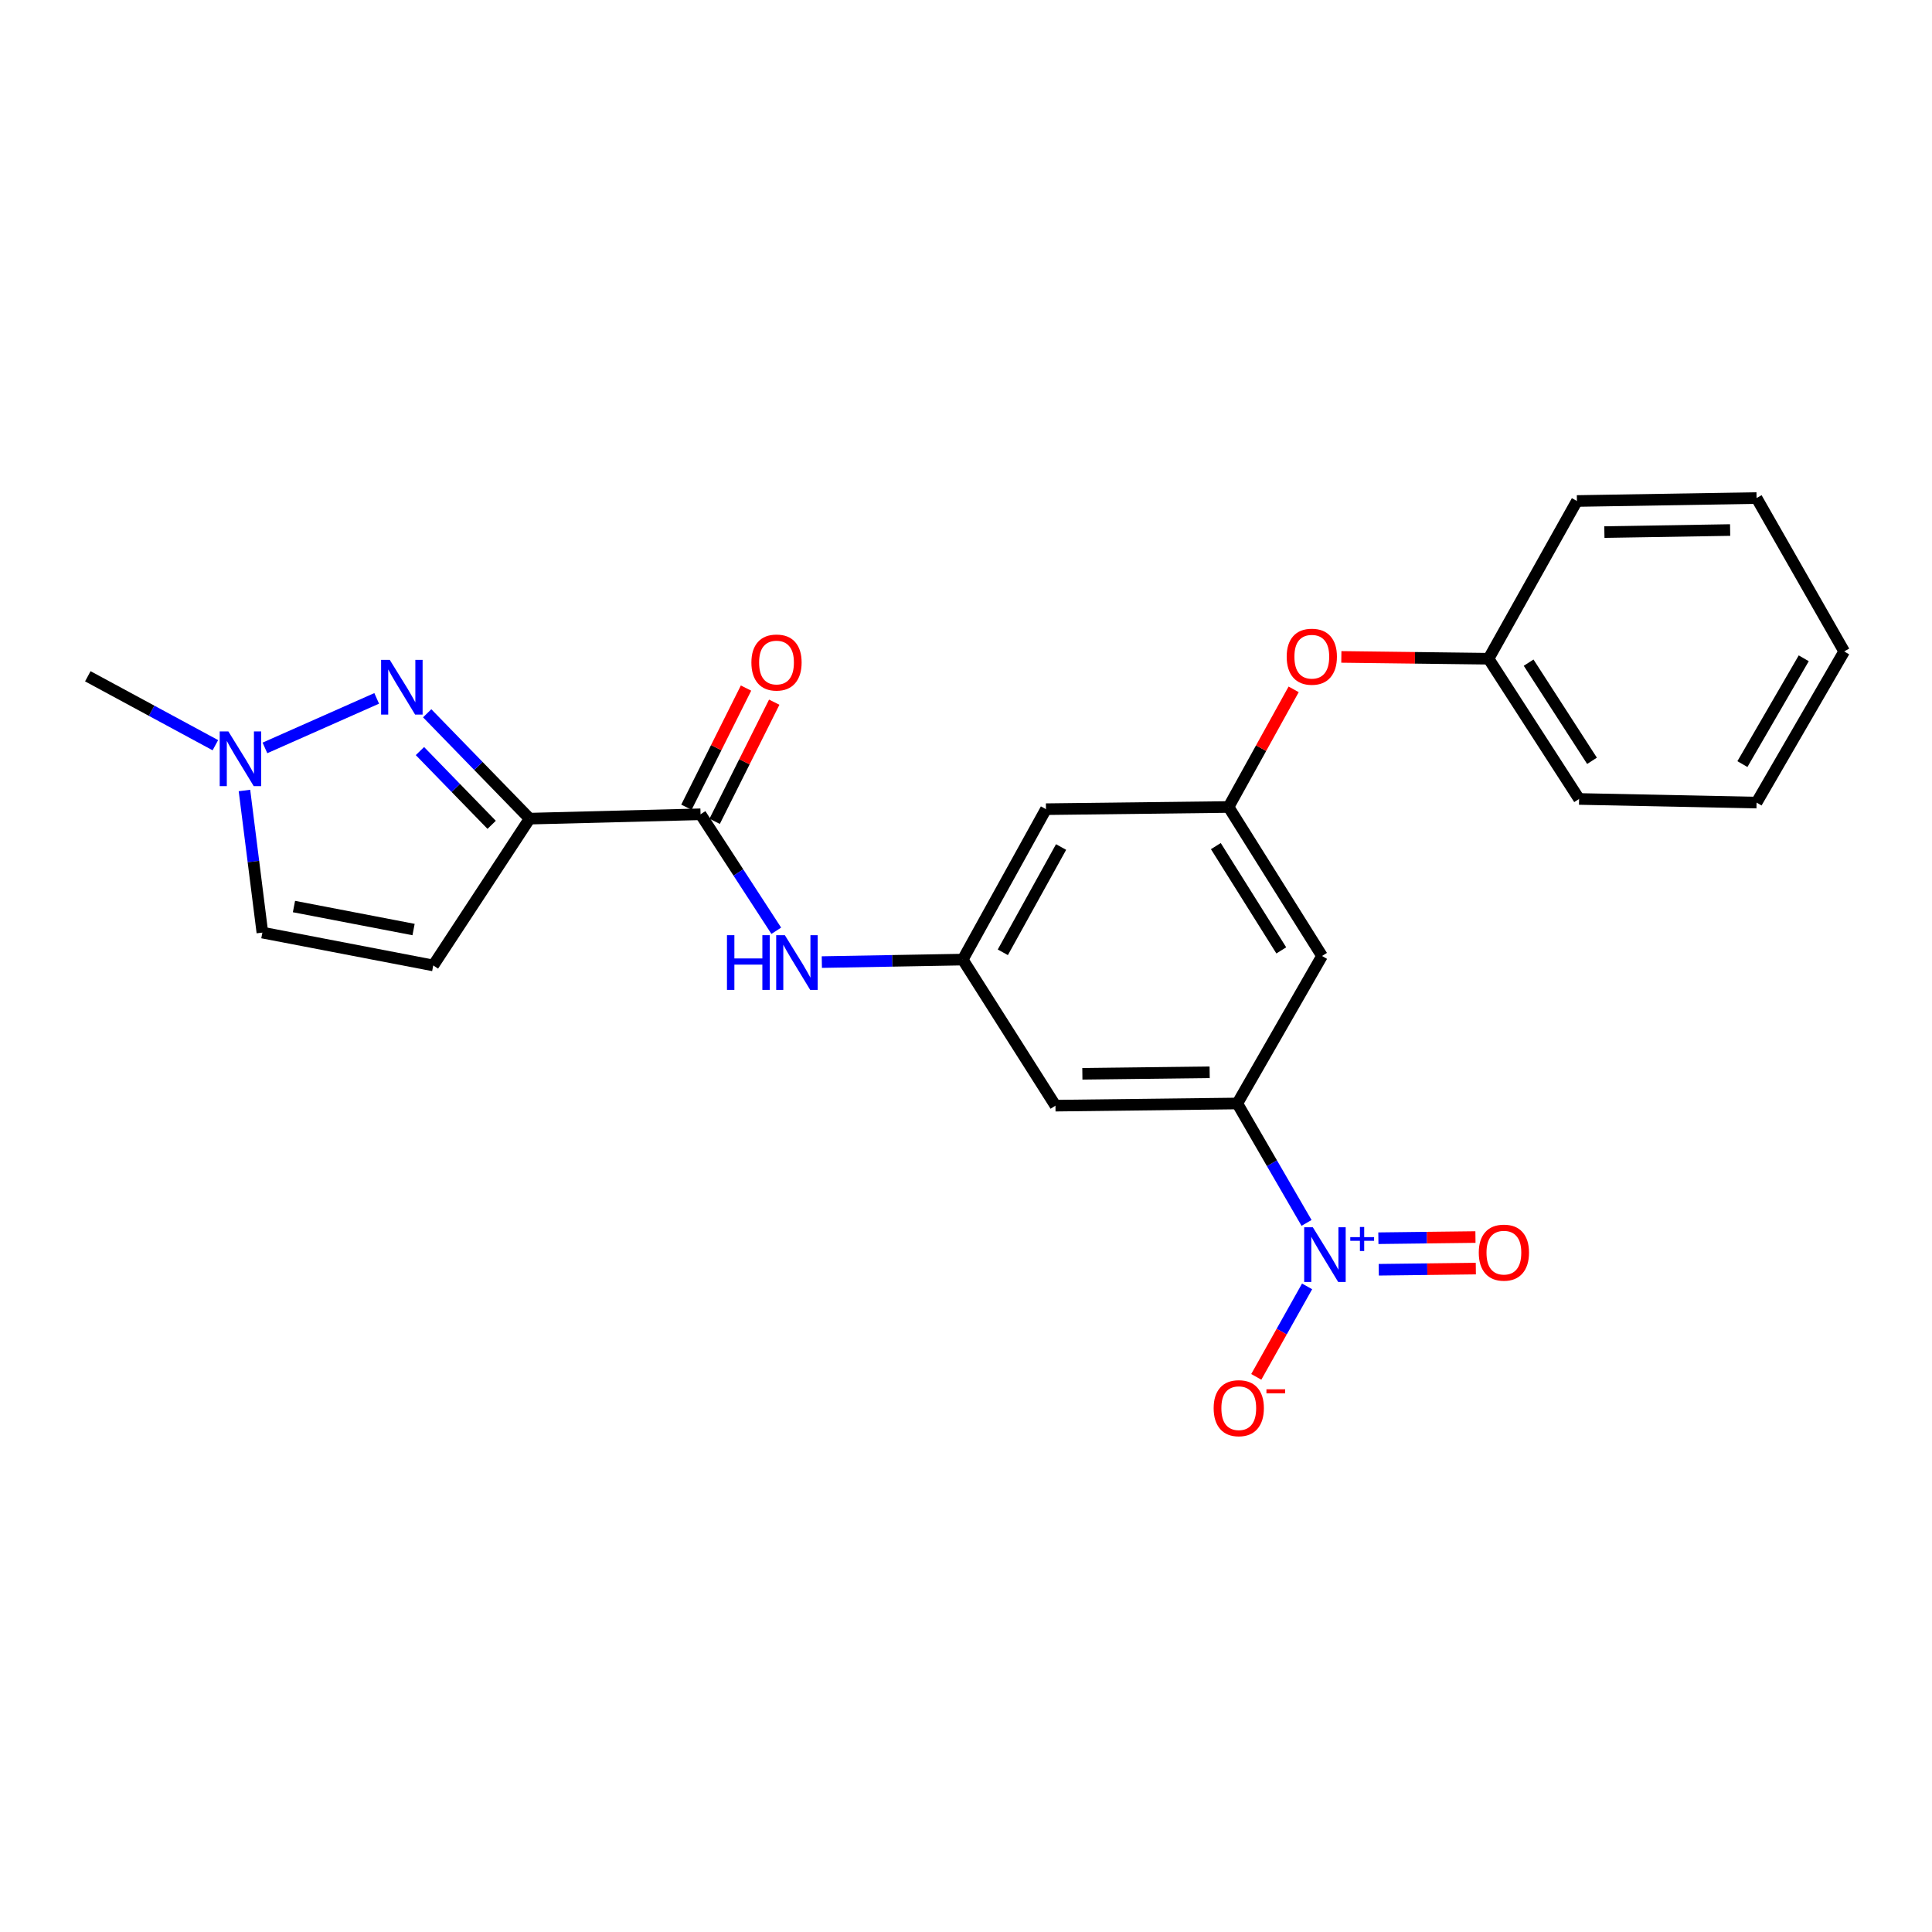 <?xml version='1.0' encoding='iso-8859-1'?>
<svg version='1.1' baseProfile='full'
              xmlns='http://www.w3.org/2000/svg'
                      xmlns:rdkit='http://www.rdkit.org/xml'
                      xmlns:xlink='http://www.w3.org/1999/xlink'
                  xml:space='preserve'
width='1000px' height='1000px' viewBox='0 0 1000 1000'>
<!-- END OF HEADER -->
<rect style='opacity:1.0;fill:#FFFFFF;stroke:none' width='1000' height='1000' x='0' y='0'> </rect>
<path class='bond-0' d='M 274.142,423.729 L 247.627,396.46' style='fill:none;fill-rule:evenodd;stroke:#000000;stroke-width:6px;stroke-linecap:butt;stroke-linejoin:miter;stroke-opacity:1' />
<path class='bond-0' d='M 247.627,396.46 L 221.111,369.192' style='fill:none;fill-rule:evenodd;stroke:#0000FF;stroke-width:6px;stroke-linecap:butt;stroke-linejoin:miter;stroke-opacity:1' />
<path class='bond-0' d='M 254.482,426.93 L 235.921,407.843' style='fill:none;fill-rule:evenodd;stroke:#000000;stroke-width:6px;stroke-linecap:butt;stroke-linejoin:miter;stroke-opacity:1' />
<path class='bond-0' d='M 235.921,407.843 L 217.361,388.755' style='fill:none;fill-rule:evenodd;stroke:#0000FF;stroke-width:6px;stroke-linecap:butt;stroke-linejoin:miter;stroke-opacity:1' />
<path class='bond-2' d='M 274.142,423.729 L 362.599,421.47' style='fill:none;fill-rule:evenodd;stroke:#000000;stroke-width:6px;stroke-linecap:butt;stroke-linejoin:miter;stroke-opacity:1' />
<path class='bond-4' d='M 274.142,423.729 L 224.245,499.713' style='fill:none;fill-rule:evenodd;stroke:#000000;stroke-width:6px;stroke-linecap:butt;stroke-linejoin:miter;stroke-opacity:1' />
<path class='bond-5' d='M 194.975,361.481 L 137.128,387.12' style='fill:none;fill-rule:evenodd;stroke:#0000FF;stroke-width:6px;stroke-linecap:butt;stroke-linejoin:miter;stroke-opacity:1' />
<path class='bond-1' d='M 676.265,632.975 L 658.348,602.068' style='fill:none;fill-rule:evenodd;stroke:#0000FF;stroke-width:6px;stroke-linecap:butt;stroke-linejoin:miter;stroke-opacity:1' />
<path class='bond-1' d='M 658.348,602.068 L 640.431,571.162' style='fill:none;fill-rule:evenodd;stroke:#000000;stroke-width:6px;stroke-linecap:butt;stroke-linejoin:miter;stroke-opacity:1' />
<path class='bond-12' d='M 676.551,665.832 L 663.396,689.249' style='fill:none;fill-rule:evenodd;stroke:#0000FF;stroke-width:6px;stroke-linecap:butt;stroke-linejoin:miter;stroke-opacity:1' />
<path class='bond-12' d='M 663.396,689.249 L 650.242,712.665' style='fill:none;fill-rule:evenodd;stroke:#FF0000;stroke-width:6px;stroke-linecap:butt;stroke-linejoin:miter;stroke-opacity:1' />
<path class='bond-14' d='M 713.643,657.224 L 738.766,656.922' style='fill:none;fill-rule:evenodd;stroke:#0000FF;stroke-width:6px;stroke-linecap:butt;stroke-linejoin:miter;stroke-opacity:1' />
<path class='bond-14' d='M 738.766,656.922 L 763.889,656.619' style='fill:none;fill-rule:evenodd;stroke:#FF0000;stroke-width:6px;stroke-linecap:butt;stroke-linejoin:miter;stroke-opacity:1' />
<path class='bond-14' d='M 713.446,640.898 L 738.569,640.596' style='fill:none;fill-rule:evenodd;stroke:#0000FF;stroke-width:6px;stroke-linecap:butt;stroke-linejoin:miter;stroke-opacity:1' />
<path class='bond-14' d='M 738.569,640.596 L 763.693,640.293' style='fill:none;fill-rule:evenodd;stroke:#FF0000;stroke-width:6px;stroke-linecap:butt;stroke-linejoin:miter;stroke-opacity:1' />
<path class='bond-6' d='M 362.599,421.47 L 382.2,451.614' style='fill:none;fill-rule:evenodd;stroke:#000000;stroke-width:6px;stroke-linecap:butt;stroke-linejoin:miter;stroke-opacity:1' />
<path class='bond-6' d='M 382.2,451.614 L 401.801,481.759' style='fill:none;fill-rule:evenodd;stroke:#0000FF;stroke-width:6px;stroke-linecap:butt;stroke-linejoin:miter;stroke-opacity:1' />
<path class='bond-15' d='M 369.9,425.121 L 385.321,394.284' style='fill:none;fill-rule:evenodd;stroke:#000000;stroke-width:6px;stroke-linecap:butt;stroke-linejoin:miter;stroke-opacity:1' />
<path class='bond-15' d='M 385.321,394.284 L 400.741,363.446' style='fill:none;fill-rule:evenodd;stroke:#FF0000;stroke-width:6px;stroke-linecap:butt;stroke-linejoin:miter;stroke-opacity:1' />
<path class='bond-15' d='M 355.297,417.819 L 370.718,386.981' style='fill:none;fill-rule:evenodd;stroke:#000000;stroke-width:6px;stroke-linecap:butt;stroke-linejoin:miter;stroke-opacity:1' />
<path class='bond-15' d='M 370.718,386.981 L 386.138,356.144' style='fill:none;fill-rule:evenodd;stroke:#FF0000;stroke-width:6px;stroke-linecap:butt;stroke-linejoin:miter;stroke-opacity:1' />
<path class='bond-3' d='M 640.431,571.162 L 546.305,572.287' style='fill:none;fill-rule:evenodd;stroke:#000000;stroke-width:6px;stroke-linecap:butt;stroke-linejoin:miter;stroke-opacity:1' />
<path class='bond-3' d='M 626.117,555.005 L 560.229,555.792' style='fill:none;fill-rule:evenodd;stroke:#000000;stroke-width:6px;stroke-linecap:butt;stroke-linejoin:miter;stroke-opacity:1' />
<path class='bond-25' d='M 640.431,571.162 L 684.278,494.815' style='fill:none;fill-rule:evenodd;stroke:#000000;stroke-width:6px;stroke-linecap:butt;stroke-linejoin:miter;stroke-opacity:1' />
<path class='bond-8' d='M 224.245,499.713 L 135.807,482.706' style='fill:none;fill-rule:evenodd;stroke:#000000;stroke-width:6px;stroke-linecap:butt;stroke-linejoin:miter;stroke-opacity:1' />
<path class='bond-8' d='M 214.063,481.129 L 152.156,469.223' style='fill:none;fill-rule:evenodd;stroke:#000000;stroke-width:6px;stroke-linecap:butt;stroke-linejoin:miter;stroke-opacity:1' />
<path class='bond-18' d='M 111.474,385.717 L 78.464,367.878' style='fill:none;fill-rule:evenodd;stroke:#0000FF;stroke-width:6px;stroke-linecap:butt;stroke-linejoin:miter;stroke-opacity:1' />
<path class='bond-18' d='M 78.464,367.878 L 45.455,350.039' style='fill:none;fill-rule:evenodd;stroke:#000000;stroke-width:6px;stroke-linecap:butt;stroke-linejoin:miter;stroke-opacity:1' />
<path class='bond-24' d='M 126.531,409.161 L 131.169,445.933' style='fill:none;fill-rule:evenodd;stroke:#0000FF;stroke-width:6px;stroke-linecap:butt;stroke-linejoin:miter;stroke-opacity:1' />
<path class='bond-24' d='M 131.169,445.933 L 135.807,482.706' style='fill:none;fill-rule:evenodd;stroke:#000000;stroke-width:6px;stroke-linecap:butt;stroke-linejoin:miter;stroke-opacity:1' />
<path class='bond-7' d='M 425.382,497.978 L 461.847,497.331' style='fill:none;fill-rule:evenodd;stroke:#0000FF;stroke-width:6px;stroke-linecap:butt;stroke-linejoin:miter;stroke-opacity:1' />
<path class='bond-7' d='M 461.847,497.331 L 498.313,496.683' style='fill:none;fill-rule:evenodd;stroke:#000000;stroke-width:6px;stroke-linecap:butt;stroke-linejoin:miter;stroke-opacity:1' />
<path class='bond-9' d='M 498.313,496.683 L 546.305,572.287' style='fill:none;fill-rule:evenodd;stroke:#000000;stroke-width:6px;stroke-linecap:butt;stroke-linejoin:miter;stroke-opacity:1' />
<path class='bond-13' d='M 498.313,496.683 L 541.389,418.83' style='fill:none;fill-rule:evenodd;stroke:#000000;stroke-width:6px;stroke-linecap:butt;stroke-linejoin:miter;stroke-opacity:1' />
<path class='bond-13' d='M 519.06,492.91 L 549.214,438.413' style='fill:none;fill-rule:evenodd;stroke:#000000;stroke-width:6px;stroke-linecap:butt;stroke-linejoin:miter;stroke-opacity:1' />
<path class='bond-10' d='M 684.278,494.815 L 635.896,417.697' style='fill:none;fill-rule:evenodd;stroke:#000000;stroke-width:6px;stroke-linecap:butt;stroke-linejoin:miter;stroke-opacity:1' />
<path class='bond-10' d='M 663.19,491.924 L 629.322,437.941' style='fill:none;fill-rule:evenodd;stroke:#000000;stroke-width:6px;stroke-linecap:butt;stroke-linejoin:miter;stroke-opacity:1' />
<path class='bond-11' d='M 635.896,417.697 L 541.389,418.83' style='fill:none;fill-rule:evenodd;stroke:#000000;stroke-width:6px;stroke-linecap:butt;stroke-linejoin:miter;stroke-opacity:1' />
<path class='bond-16' d='M 635.896,417.697 L 652.743,387.254' style='fill:none;fill-rule:evenodd;stroke:#000000;stroke-width:6px;stroke-linecap:butt;stroke-linejoin:miter;stroke-opacity:1' />
<path class='bond-16' d='M 652.743,387.254 L 669.59,356.811' style='fill:none;fill-rule:evenodd;stroke:#FF0000;stroke-width:6px;stroke-linecap:butt;stroke-linejoin:miter;stroke-opacity:1' />
<path class='bond-17' d='M 694.277,340.015 L 732.372,340.487' style='fill:none;fill-rule:evenodd;stroke:#FF0000;stroke-width:6px;stroke-linecap:butt;stroke-linejoin:miter;stroke-opacity:1' />
<path class='bond-17' d='M 732.372,340.487 L 770.467,340.959' style='fill:none;fill-rule:evenodd;stroke:#000000;stroke-width:6px;stroke-linecap:butt;stroke-linejoin:miter;stroke-opacity:1' />
<path class='bond-19' d='M 770.467,340.959 L 817.335,413.542' style='fill:none;fill-rule:evenodd;stroke:#000000;stroke-width:6px;stroke-linecap:butt;stroke-linejoin:miter;stroke-opacity:1' />
<path class='bond-19' d='M 791.213,342.99 L 824.021,393.798' style='fill:none;fill-rule:evenodd;stroke:#000000;stroke-width:6px;stroke-linecap:butt;stroke-linejoin:miter;stroke-opacity:1' />
<path class='bond-20' d='M 770.467,340.959 L 816.21,259.315' style='fill:none;fill-rule:evenodd;stroke:#000000;stroke-width:6px;stroke-linecap:butt;stroke-linejoin:miter;stroke-opacity:1' />
<path class='bond-22' d='M 817.335,413.542 L 909.192,415.42' style='fill:none;fill-rule:evenodd;stroke:#000000;stroke-width:6px;stroke-linecap:butt;stroke-linejoin:miter;stroke-opacity:1' />
<path class='bond-21' d='M 816.21,259.315 L 909.192,257.791' style='fill:none;fill-rule:evenodd;stroke:#000000;stroke-width:6px;stroke-linecap:butt;stroke-linejoin:miter;stroke-opacity:1' />
<path class='bond-21' d='M 830.425,275.411 L 895.513,274.345' style='fill:none;fill-rule:evenodd;stroke:#000000;stroke-width:6px;stroke-linecap:butt;stroke-linejoin:miter;stroke-opacity:1' />
<path class='bond-23' d='M 909.192,257.791 L 954.545,337.186' style='fill:none;fill-rule:evenodd;stroke:#000000;stroke-width:6px;stroke-linecap:butt;stroke-linejoin:miter;stroke-opacity:1' />
<path class='bond-26' d='M 909.192,415.42 L 954.545,337.186' style='fill:none;fill-rule:evenodd;stroke:#000000;stroke-width:6px;stroke-linecap:butt;stroke-linejoin:miter;stroke-opacity:1' />
<path class='bond-26' d='M 901.87,395.496 L 933.617,340.733' style='fill:none;fill-rule:evenodd;stroke:#000000;stroke-width:6px;stroke-linecap:butt;stroke-linejoin:miter;stroke-opacity:1' />
<path  class='atom-1' d='M 201.74 341.548
L 211.02 356.548
Q 211.94 358.028, 213.42 360.708
Q 214.9 363.388, 214.98 363.548
L 214.98 341.548
L 218.74 341.548
L 218.74 369.868
L 214.86 369.868
L 204.9 353.468
Q 203.74 351.548, 202.5 349.348
Q 201.3 347.148, 200.94 346.468
L 200.94 369.868
L 197.26 369.868
L 197.26 341.548
L 201.74 341.548
' fill='#0000FF'/>
<path  class='atom-2' d='M 679.524 635.236
L 688.804 650.236
Q 689.724 651.716, 691.204 654.396
Q 692.684 657.076, 692.764 657.236
L 692.764 635.236
L 696.524 635.236
L 696.524 663.556
L 692.644 663.556
L 682.684 647.156
Q 681.524 645.236, 680.284 643.036
Q 679.084 640.836, 678.724 640.156
L 678.724 663.556
L 675.044 663.556
L 675.044 635.236
L 679.524 635.236
' fill='#0000FF'/>
<path  class='atom-2' d='M 698.9 640.341
L 703.889 640.341
L 703.889 635.087
L 706.107 635.087
L 706.107 640.341
L 711.229 640.341
L 711.229 642.241
L 706.107 642.241
L 706.107 647.521
L 703.889 647.521
L 703.889 642.241
L 698.9 642.241
L 698.9 640.341
' fill='#0000FF'/>
<path  class='atom-6' d='M 118.199 378.574
L 127.479 393.574
Q 128.399 395.054, 129.879 397.734
Q 131.359 400.414, 131.439 400.574
L 131.439 378.574
L 135.199 378.574
L 135.199 406.894
L 131.319 406.894
L 121.359 390.494
Q 120.199 388.574, 118.959 386.374
Q 117.759 384.174, 117.399 383.494
L 117.399 406.894
L 113.719 406.894
L 113.719 378.574
L 118.199 378.574
' fill='#0000FF'/>
<path  class='atom-7' d='M 376.276 484.047
L 380.116 484.047
L 380.116 496.087
L 394.596 496.087
L 394.596 484.047
L 398.436 484.047
L 398.436 512.367
L 394.596 512.367
L 394.596 499.287
L 380.116 499.287
L 380.116 512.367
L 376.276 512.367
L 376.276 484.047
' fill='#0000FF'/>
<path  class='atom-7' d='M 406.236 484.047
L 415.516 499.047
Q 416.436 500.527, 417.916 503.207
Q 419.396 505.887, 419.476 506.047
L 419.476 484.047
L 423.236 484.047
L 423.236 512.367
L 419.356 512.367
L 409.396 495.967
Q 408.236 494.047, 406.996 491.847
Q 405.796 489.647, 405.436 488.967
L 405.436 512.367
L 401.756 512.367
L 401.756 484.047
L 406.236 484.047
' fill='#0000FF'/>
<path  class='atom-13' d='M 628.184 728.871
Q 628.184 722.071, 631.544 718.271
Q 634.904 714.471, 641.184 714.471
Q 647.464 714.471, 650.824 718.271
Q 654.184 722.071, 654.184 728.871
Q 654.184 735.751, 650.784 739.671
Q 647.384 743.551, 641.184 743.551
Q 634.944 743.551, 631.544 739.671
Q 628.184 735.791, 628.184 728.871
M 641.184 740.351
Q 645.504 740.351, 647.824 737.471
Q 650.184 734.551, 650.184 728.871
Q 650.184 723.311, 647.824 720.511
Q 645.504 717.671, 641.184 717.671
Q 636.864 717.671, 634.504 720.471
Q 632.184 723.271, 632.184 728.871
Q 632.184 734.591, 634.504 737.471
Q 636.864 740.351, 641.184 740.351
' fill='#FF0000'/>
<path  class='atom-13' d='M 655.504 719.093
L 665.193 719.093
L 665.193 721.205
L 655.504 721.205
L 655.504 719.093
' fill='#FF0000'/>
<path  class='atom-15' d='M 765.413 648.36
Q 765.413 641.56, 768.773 637.76
Q 772.133 633.96, 778.413 633.96
Q 784.693 633.96, 788.053 637.76
Q 791.413 641.56, 791.413 648.36
Q 791.413 655.24, 788.013 659.16
Q 784.613 663.04, 778.413 663.04
Q 772.173 663.04, 768.773 659.16
Q 765.413 655.28, 765.413 648.36
M 778.413 659.84
Q 782.733 659.84, 785.053 656.96
Q 787.413 654.04, 787.413 648.36
Q 787.413 642.8, 785.053 640
Q 782.733 637.16, 778.413 637.16
Q 774.093 637.16, 771.733 639.96
Q 769.413 642.76, 769.413 648.36
Q 769.413 654.08, 771.733 656.96
Q 774.093 659.84, 778.413 659.84
' fill='#FF0000'/>
<path  class='atom-16' d='M 388.92 342.917
Q 388.92 336.117, 392.28 332.317
Q 395.64 328.517, 401.92 328.517
Q 408.2 328.517, 411.56 332.317
Q 414.92 336.117, 414.92 342.917
Q 414.92 349.797, 411.52 353.717
Q 408.12 357.597, 401.92 357.597
Q 395.68 357.597, 392.28 353.717
Q 388.92 349.837, 388.92 342.917
M 401.92 354.397
Q 406.24 354.397, 408.56 351.517
Q 410.92 348.597, 410.92 342.917
Q 410.92 337.357, 408.56 334.557
Q 406.24 331.717, 401.92 331.717
Q 397.6 331.717, 395.24 334.517
Q 392.92 337.317, 392.92 342.917
Q 392.92 348.637, 395.24 351.517
Q 397.6 354.397, 401.92 354.397
' fill='#FF0000'/>
<path  class='atom-17' d='M 665.99 339.906
Q 665.99 333.106, 669.35 329.306
Q 672.71 325.506, 678.99 325.506
Q 685.27 325.506, 688.63 329.306
Q 691.99 333.106, 691.99 339.906
Q 691.99 346.786, 688.59 350.706
Q 685.19 354.586, 678.99 354.586
Q 672.75 354.586, 669.35 350.706
Q 665.99 346.826, 665.99 339.906
M 678.99 351.386
Q 683.31 351.386, 685.63 348.506
Q 687.99 345.586, 687.99 339.906
Q 687.99 334.346, 685.63 331.546
Q 683.31 328.706, 678.99 328.706
Q 674.67 328.706, 672.31 331.506
Q 669.99 334.306, 669.99 339.906
Q 669.99 345.626, 672.31 348.506
Q 674.67 351.386, 678.99 351.386
' fill='#FF0000'/>
</svg>
